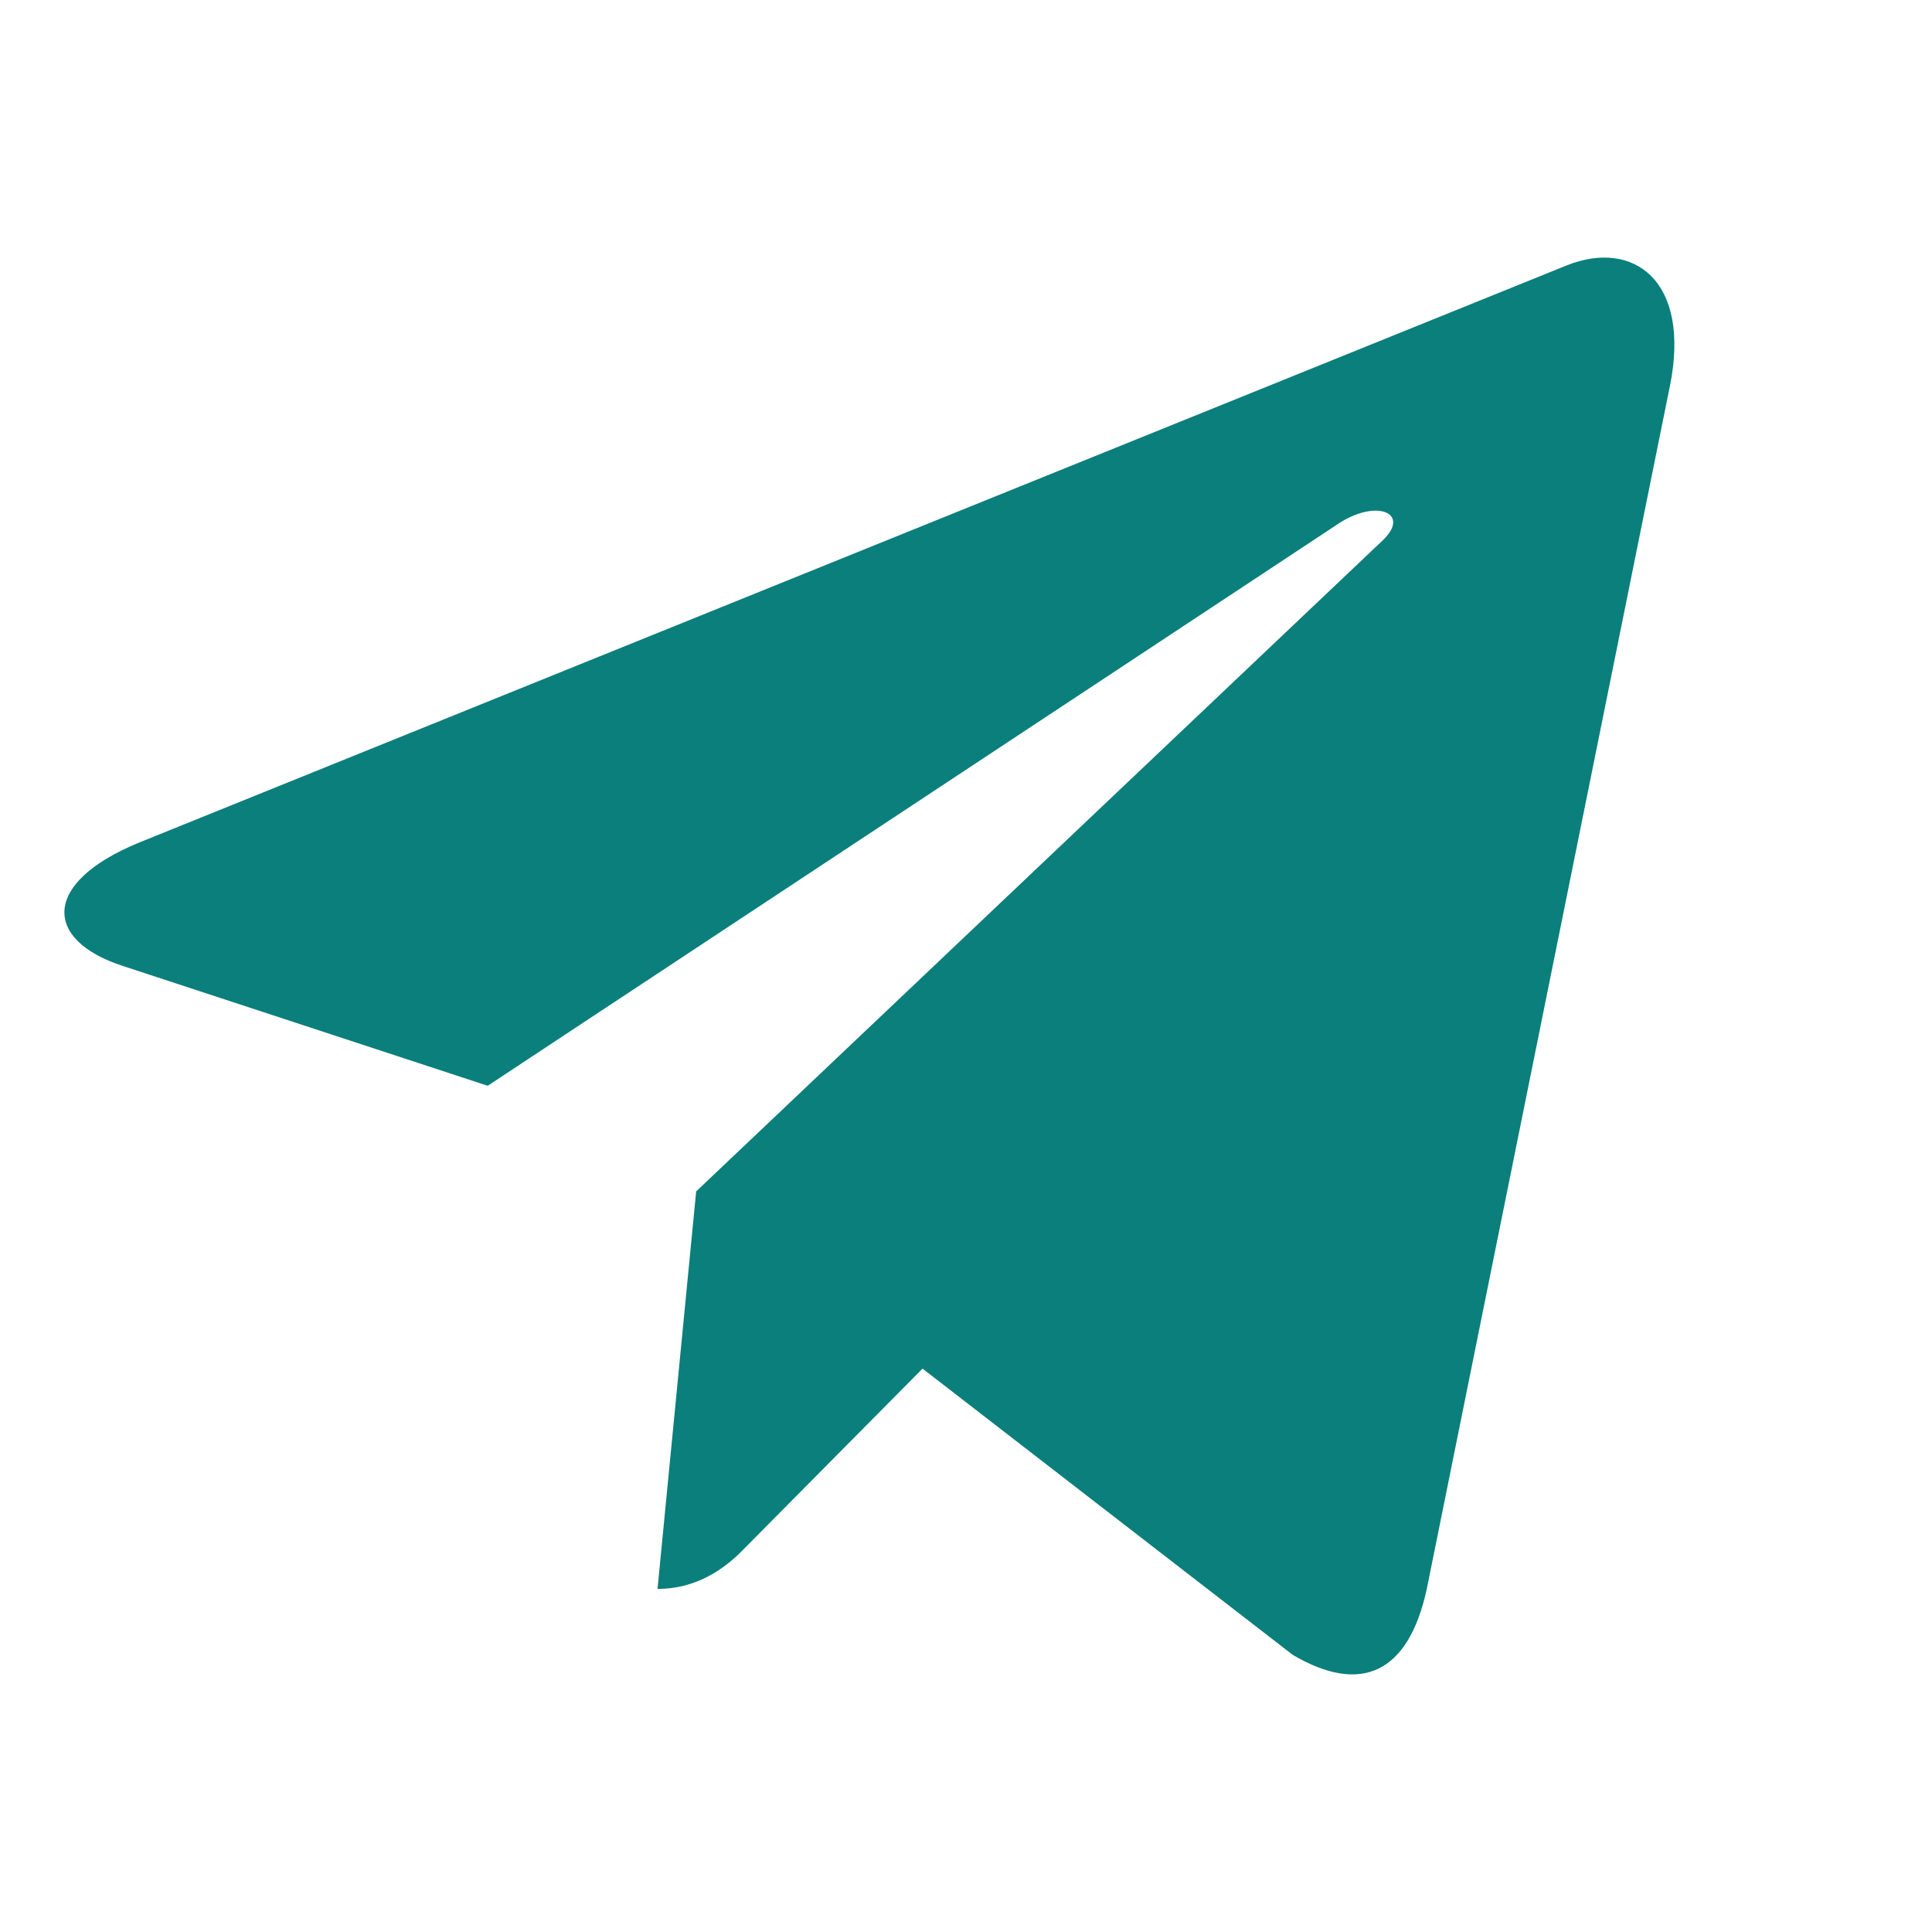 <?xml version="1.0" encoding="UTF-8"?> <svg xmlns="http://www.w3.org/2000/svg" width="30" height="30" viewBox="0 0 30 30" fill="none"> <path d="M10.81 18.5L10.21 24.673C10.802 24.673 11.244 24.373 11.552 24.051L14.325 21.252L20.074 25.697C21.128 26.317 21.87 25.99 22.155 24.673L25.928 6.004L25.929 6.002C26.263 4.357 25.365 3.713 24.338 4.117L2.161 13.083C0.647 13.704 0.67 14.595 1.903 14.998L7.573 16.86L20.743 8.158C21.363 7.725 21.927 7.965 21.463 8.398L10.81 18.5Z" fill="#0A7F7B"></path> </svg> 